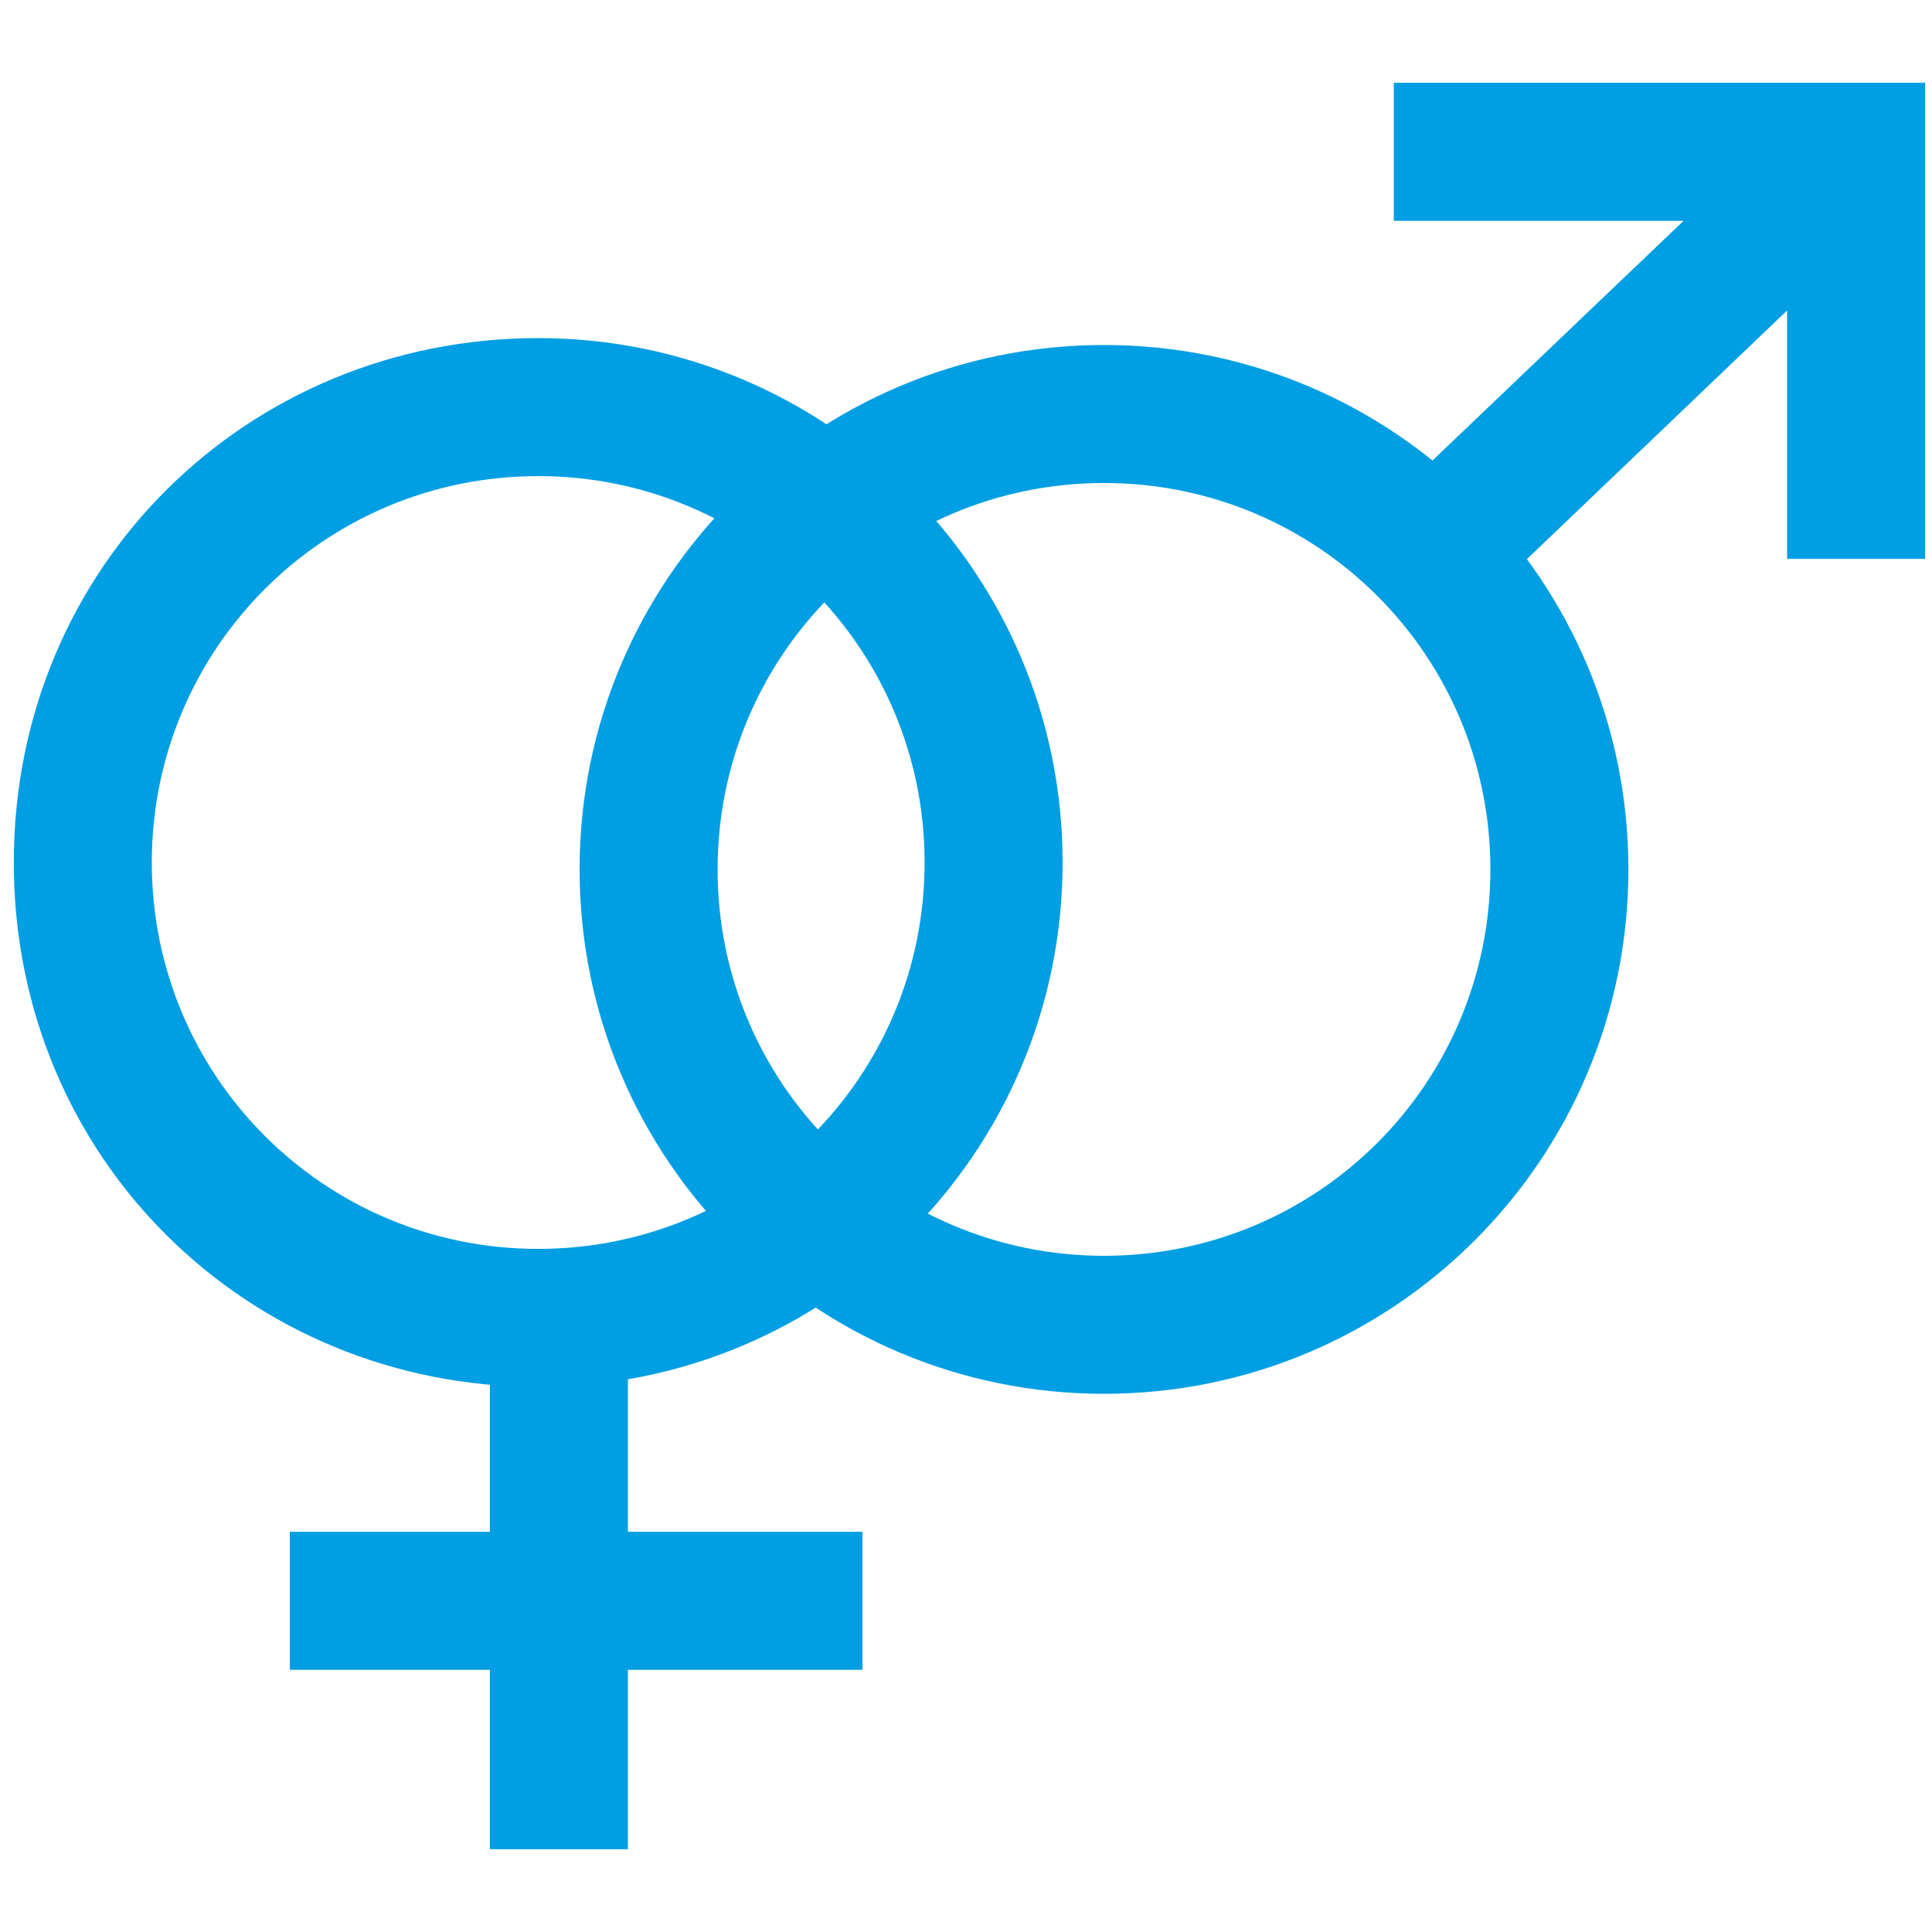 <?xml version="1.0" encoding="UTF-8"?>
<svg xmlns="http://www.w3.org/2000/svg" version="1.1" viewBox="0 0 28 28">
  <defs>
    <style>
      .cls-1 {
        fill: #009ee3;
        fill-rule: evenodd;
      }
    </style>
  </defs>
  <!-- Generator: Adobe Illustrator 28.6.0, SVG Export Plug-In . SVG Version: 1.2.0 Build 709)  -->
  <g>
    <g id="Warstwa_1">
      <g>
        <path class="cls-1" d="M16,18.2c3.1,0,5.6-2.5,5.6-5.6s-2.5-5.6-5.6-5.6-5.6,2.5-5.6,5.6,2.5,5.6,5.6,5.6ZM16,20.2c4.2,0,7.6-3.4,7.6-7.6s-3.4-7.6-7.6-7.6-7.6,3.4-7.6,7.6,3.4,7.6,7.6,7.6Z"/>
        <path class="cls-1" d="M20.2,1.2h7.7v6.9h-2v-3.6l-4.5,4.3-1.4-1.4,4.4-4.2h-4.2v-2Z"/>
        <path class="cls-1" d="M7.8,18.1c3.1,0,5.6-2.5,5.6-5.6s-2.5-5.6-5.6-5.6-5.6,2.5-5.6,5.6,2.5,5.6,5.6,5.6ZM7.8,20.1c4.2,0,7.6-3.4,7.6-7.6s-3.4-7.6-7.6-7.6S.2,8.2.2,12.5s3.4,7.6,7.6,7.6Z"/>
        <path class="cls-1" d="M7.1,24.2v2.6h2v-2.6h3.4v-2h-3.4v-2.6h-2v2.6h-2.9v2h2.9Z"/>
      </g>
    </g>
  </g>
</svg>